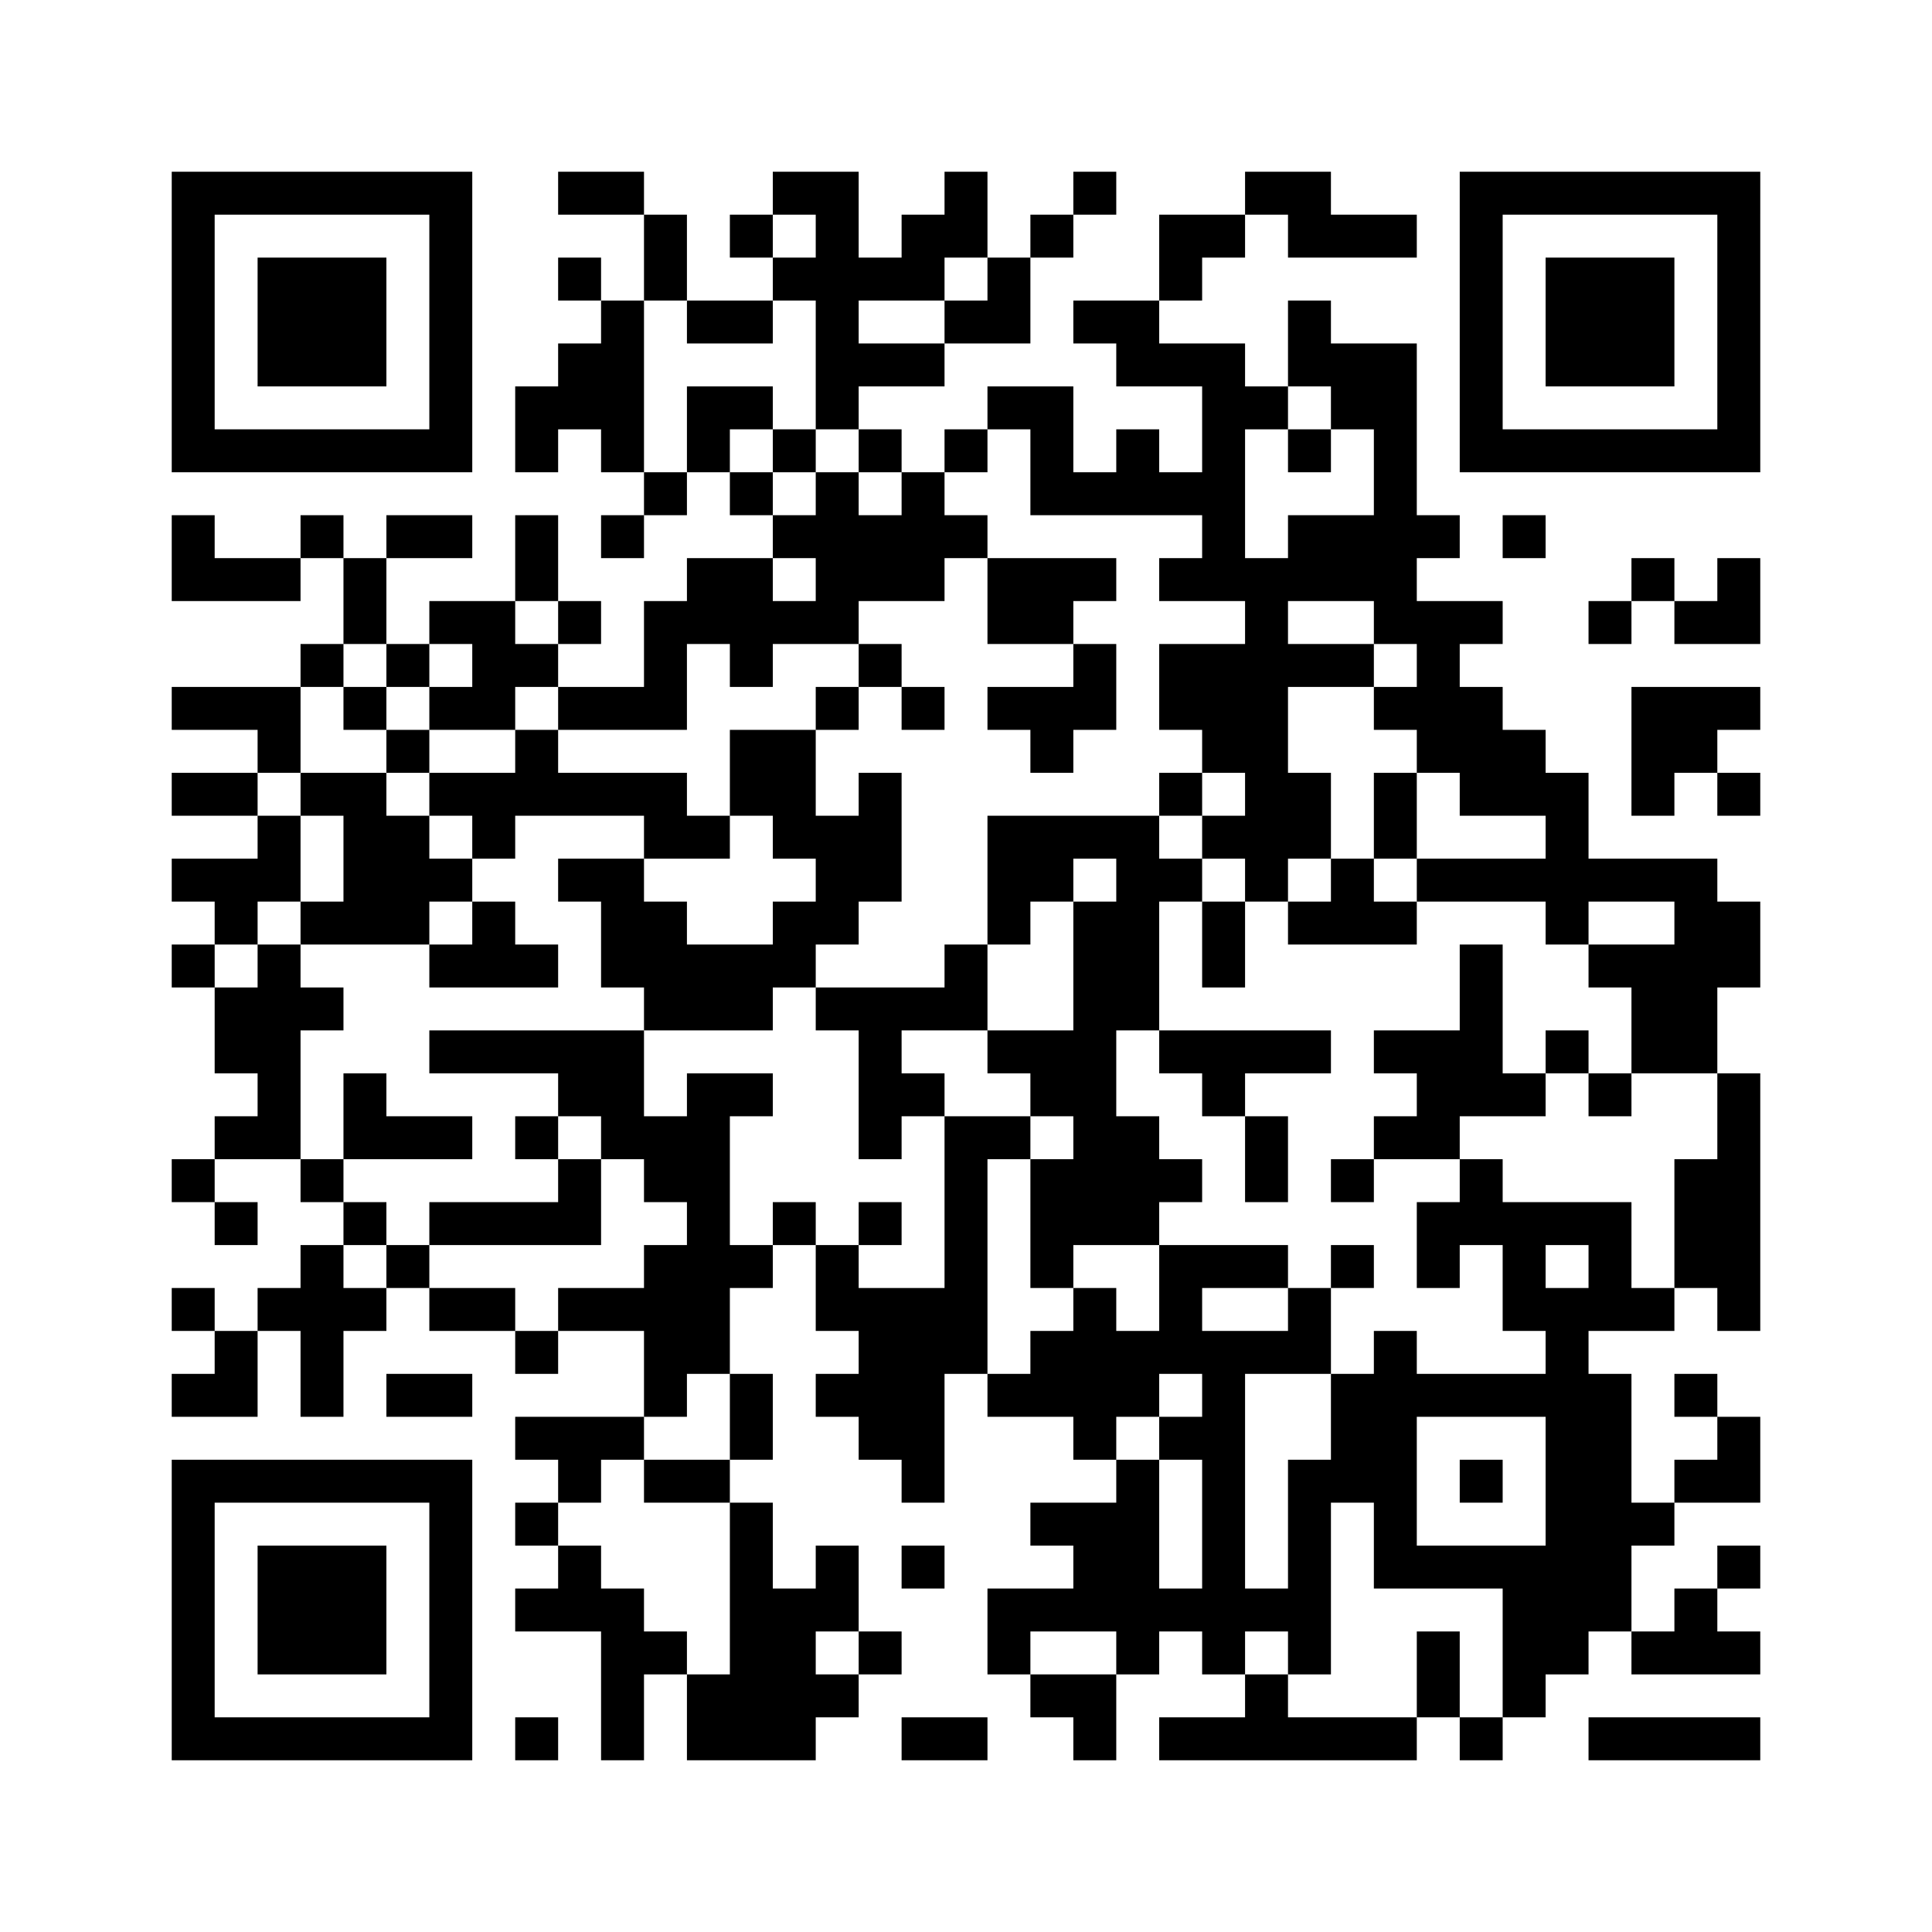 ﻿<?xml version="1.0" encoding="UTF-8"?>
<!DOCTYPE svg PUBLIC "-//W3C//DTD SVG 1.1//EN" "http://www.w3.org/Graphics/SVG/1.1/DTD/svg11.dtd">
<svg xmlns="http://www.w3.org/2000/svg" version="1.1" viewBox="0 0 45 45" stroke="none">
	<rect width="100%" height="100%" fill="#ffffff"/>
	<path d="M4,4h7v1h-7z M13,4h2v1h-2z M18,4h2v1h-2z M22,4h1v2h-1z M25,4h1v1h-1z M29,4h2v1h-2z M34,4h7v1h-7z M4,5h1v6h-1z M10,5h1v6h-1z M15,5h1v2h-1z M17,5h1v1h-1z M19,5h1v5h-1z M21,5h1v2h-1z M24,5h1v1h-1z M27,5h2v1h-2z M30,5h3v1h-3z M34,5h1v6h-1z M40,5h1v6h-1z M6,6h3v3h-3z M13,6h1v1h-1z M18,6h1v1h-1z M20,6h1v1h-1z M23,6h1v2h-1z M27,6h1v1h-1z M36,6h3v3h-3z M14,7h1v4h-1z M16,7h2v1h-2z M22,7h1v1h-1z M25,7h2v1h-2z M30,7h1v2h-1z M13,8h1v2h-1z M20,8h2v1h-2z M26,8h3v1h-3z M31,8h2v2h-2z M12,9h1v2h-1z M16,9h2v1h-2z M23,9h2v1h-2z M28,9h1v5h-1z M29,9h1v1h-1z M5,10h5v1h-5z M16,10h1v1h-1z M18,10h1v1h-1z M20,10h1v1h-1z M22,10h1v1h-1z M24,10h1v2h-1z M26,10h1v2h-1z M30,10h1v1h-1z M32,10h1v5h-1z M35,10h5v1h-5z M15,11h1v1h-1z M17,11h1v1h-1z M19,11h1v4h-1z M21,11h1v3h-1z M25,11h1v1h-1z M27,11h1v1h-1z M4,12h1v2h-1z M7,12h1v1h-1z M9,12h2v1h-2z M12,12h1v2h-1z M14,12h1v1h-1z M18,12h1v1h-1z M20,12h1v2h-1z M22,12h1v1h-1z M30,12h2v2h-2z M33,12h1v1h-1z M35,12h1v1h-1z M5,13h2v1h-2z M8,13h1v2h-1z M16,13h2v2h-2z M23,13h2v2h-2z M25,13h1v1h-1z M27,13h1v1h-1z M29,13h1v8h-1z M38,13h1v1h-1z M40,13h1v2h-1z M10,14h2v1h-2z M13,14h1v1h-1z M15,14h1v3h-1z M18,14h1v1h-1z M33,14h1v4h-1z M34,14h1v1h-1z M37,14h1v1h-1z M39,14h1v1h-1z M7,15h1v1h-1z M9,15h1v1h-1z M11,15h2v1h-2z M17,15h1v1h-1z M20,15h1v1h-1z M25,15h1v2h-1z M27,15h2v2h-2z M30,15h2v1h-2z M4,16h3v1h-3z M8,16h1v1h-1z M10,16h2v1h-2z M13,16h2v1h-2z M19,16h1v1h-1z M21,16h1v1h-1z M23,16h2v1h-2z M32,16h1v1h-1z M34,16h1v3h-1z M38,16h2v2h-2z M40,16h1v1h-1z M6,17h1v1h-1z M9,17h1v1h-1z M12,17h1v2h-1z M17,17h2v2h-2z M24,17h1v1h-1z M28,17h1v1h-1z M35,17h1v2h-1z M4,18h2v1h-2z M7,18h2v1h-2z M10,18h2v1h-2z M13,18h3v1h-3z M20,18h1v3h-1z M27,18h1v1h-1z M30,18h1v2h-1z M32,18h1v2h-1z M36,18h1v4h-1z M38,18h1v1h-1z M40,18h1v1h-1z M6,19h1v2h-1z M8,19h2v3h-2z M11,19h1v1h-1z M15,19h2v1h-2z M18,19h2v1h-2z M23,19h4v1h-4z M28,19h1v1h-1z M4,20h2v1h-2z M10,20h1v1h-1z M13,20h2v1h-2z M19,20h1v2h-1z M23,20h2v1h-2z M26,20h1v4h-1z M27,20h1v1h-1z M31,20h1v2h-1z M33,20h3v1h-3z M37,20h3v1h-3z M5,21h1v1h-1z M7,21h1v1h-1z M11,21h1v2h-1z M14,21h2v2h-2z M18,21h1v2h-1z M23,21h1v1h-1z M25,21h1v8h-1z M28,21h1v2h-1z M30,21h1v1h-1z M32,21h1v1h-1z M39,21h2v2h-2z M4,22h1v1h-1z M6,22h1v5h-1z M10,22h1v1h-1z M12,22h1v1h-1z M16,22h2v2h-2z M22,22h1v2h-1z M34,22h1v4h-1z M37,22h2v1h-2z M5,23h1v2h-1z M7,23h1v1h-1z M15,23h1v1h-1z M19,23h3v1h-3z M38,23h2v2h-2z M10,24h5v1h-5z M20,24h1v3h-1z M23,24h2v1h-2z M27,24h4v1h-4z M32,24h2v1h-2z M36,24h1v1h-1z M8,25h1v2h-1z M13,25h2v1h-2z M16,25h1v7h-1z M17,25h1v1h-1z M21,25h1v1h-1z M24,25h1v1h-1z M28,25h1v1h-1z M33,25h1v2h-1z M35,25h1v1h-1z M37,25h1v1h-1z M40,25h1v6h-1z M5,26h1v1h-1z M9,26h2v1h-2z M12,26h1v1h-1z M14,26h2v1h-2z M22,26h1v6h-1z M23,26h1v1h-1z M26,26h1v3h-1z M29,26h1v2h-1z M32,26h1v1h-1z M4,27h1v1h-1z M7,27h1v1h-1z M13,27h1v2h-1z M15,27h1v1h-1z M24,27h1v3h-1z M27,27h1v1h-1z M31,27h1v1h-1z M34,27h1v2h-1z M39,27h1v3h-1z M5,28h1v1h-1z M8,28h1v1h-1z M10,28h3v1h-3z M18,28h1v1h-1z M20,28h1v1h-1z M33,28h1v2h-1z M35,28h3v1h-3z M7,29h1v4h-1z M9,29h1v1h-1z M15,29h1v4h-1z M17,29h1v1h-1z M19,29h1v2h-1z M27,29h3v1h-3z M31,29h1v1h-1z M35,29h1v2h-1z M37,29h1v2h-1z M4,30h1v1h-1z M6,30h1v1h-1z M8,30h1v1h-1z M10,30h2v1h-2z M13,30h2v1h-2z M20,30h2v4h-2z M25,30h1v4h-1z M27,30h1v2h-1z M30,30h1v2h-1z M36,30h1v9h-1z M38,30h1v1h-1z M5,31h1v2h-1z M12,31h1v1h-1z M24,31h1v2h-1z M26,31h1v2h-1z M28,31h1v8h-1z M29,31h1v1h-1z M32,31h1v6h-1z M4,32h1v1h-1z M9,32h2v1h-2z M17,32h1v2h-1z M19,32h1v1h-1z M23,32h1v1h-1z M31,32h1v3h-1z M33,32h3v1h-3z M37,32h1v6h-1z M39,32h1v1h-1z M12,33h3v1h-3z M27,33h1v1h-1z M40,33h1v2h-1z M4,34h7v1h-7z M13,34h1v1h-1z M15,34h2v1h-2z M21,34h1v1h-1z M26,34h1v5h-1z M30,34h1v5h-1z M34,34h1v1h-1z M39,34h1v1h-1z M4,35h1v6h-1z M10,35h1v6h-1z M12,35h1v1h-1z M17,35h1v6h-1z M24,35h2v1h-2z M38,35h1v1h-1z M6,36h3v3h-3z M13,36h1v2h-1z M19,36h1v2h-1z M21,36h1v1h-1z M25,36h1v2h-1z M33,36h3v1h-3z M40,36h1v1h-1z M12,37h1v1h-1z M14,37h1v4h-1z M18,37h1v4h-1z M23,37h2v1h-2z M27,37h1v1h-1z M29,37h1v1h-1z M35,37h1v3h-1z M39,37h1v2h-1z M15,38h1v1h-1z M20,38h1v1h-1z M23,38h1v1h-1z M33,38h1v2h-1z M38,38h1v1h-1z M40,38h1v1h-1z M16,39h1v2h-1z M19,39h1v1h-1z M24,39h2v1h-2z M29,39h1v2h-1z M5,40h5v1h-5z M12,40h1v1h-1z M21,40h2v1h-2z M25,40h1v1h-1z M27,40h2v1h-2z M30,40h3v1h-3z M34,40h1v1h-1z M37,40h4v1h-4z" fill="#000000"/>
</svg>

